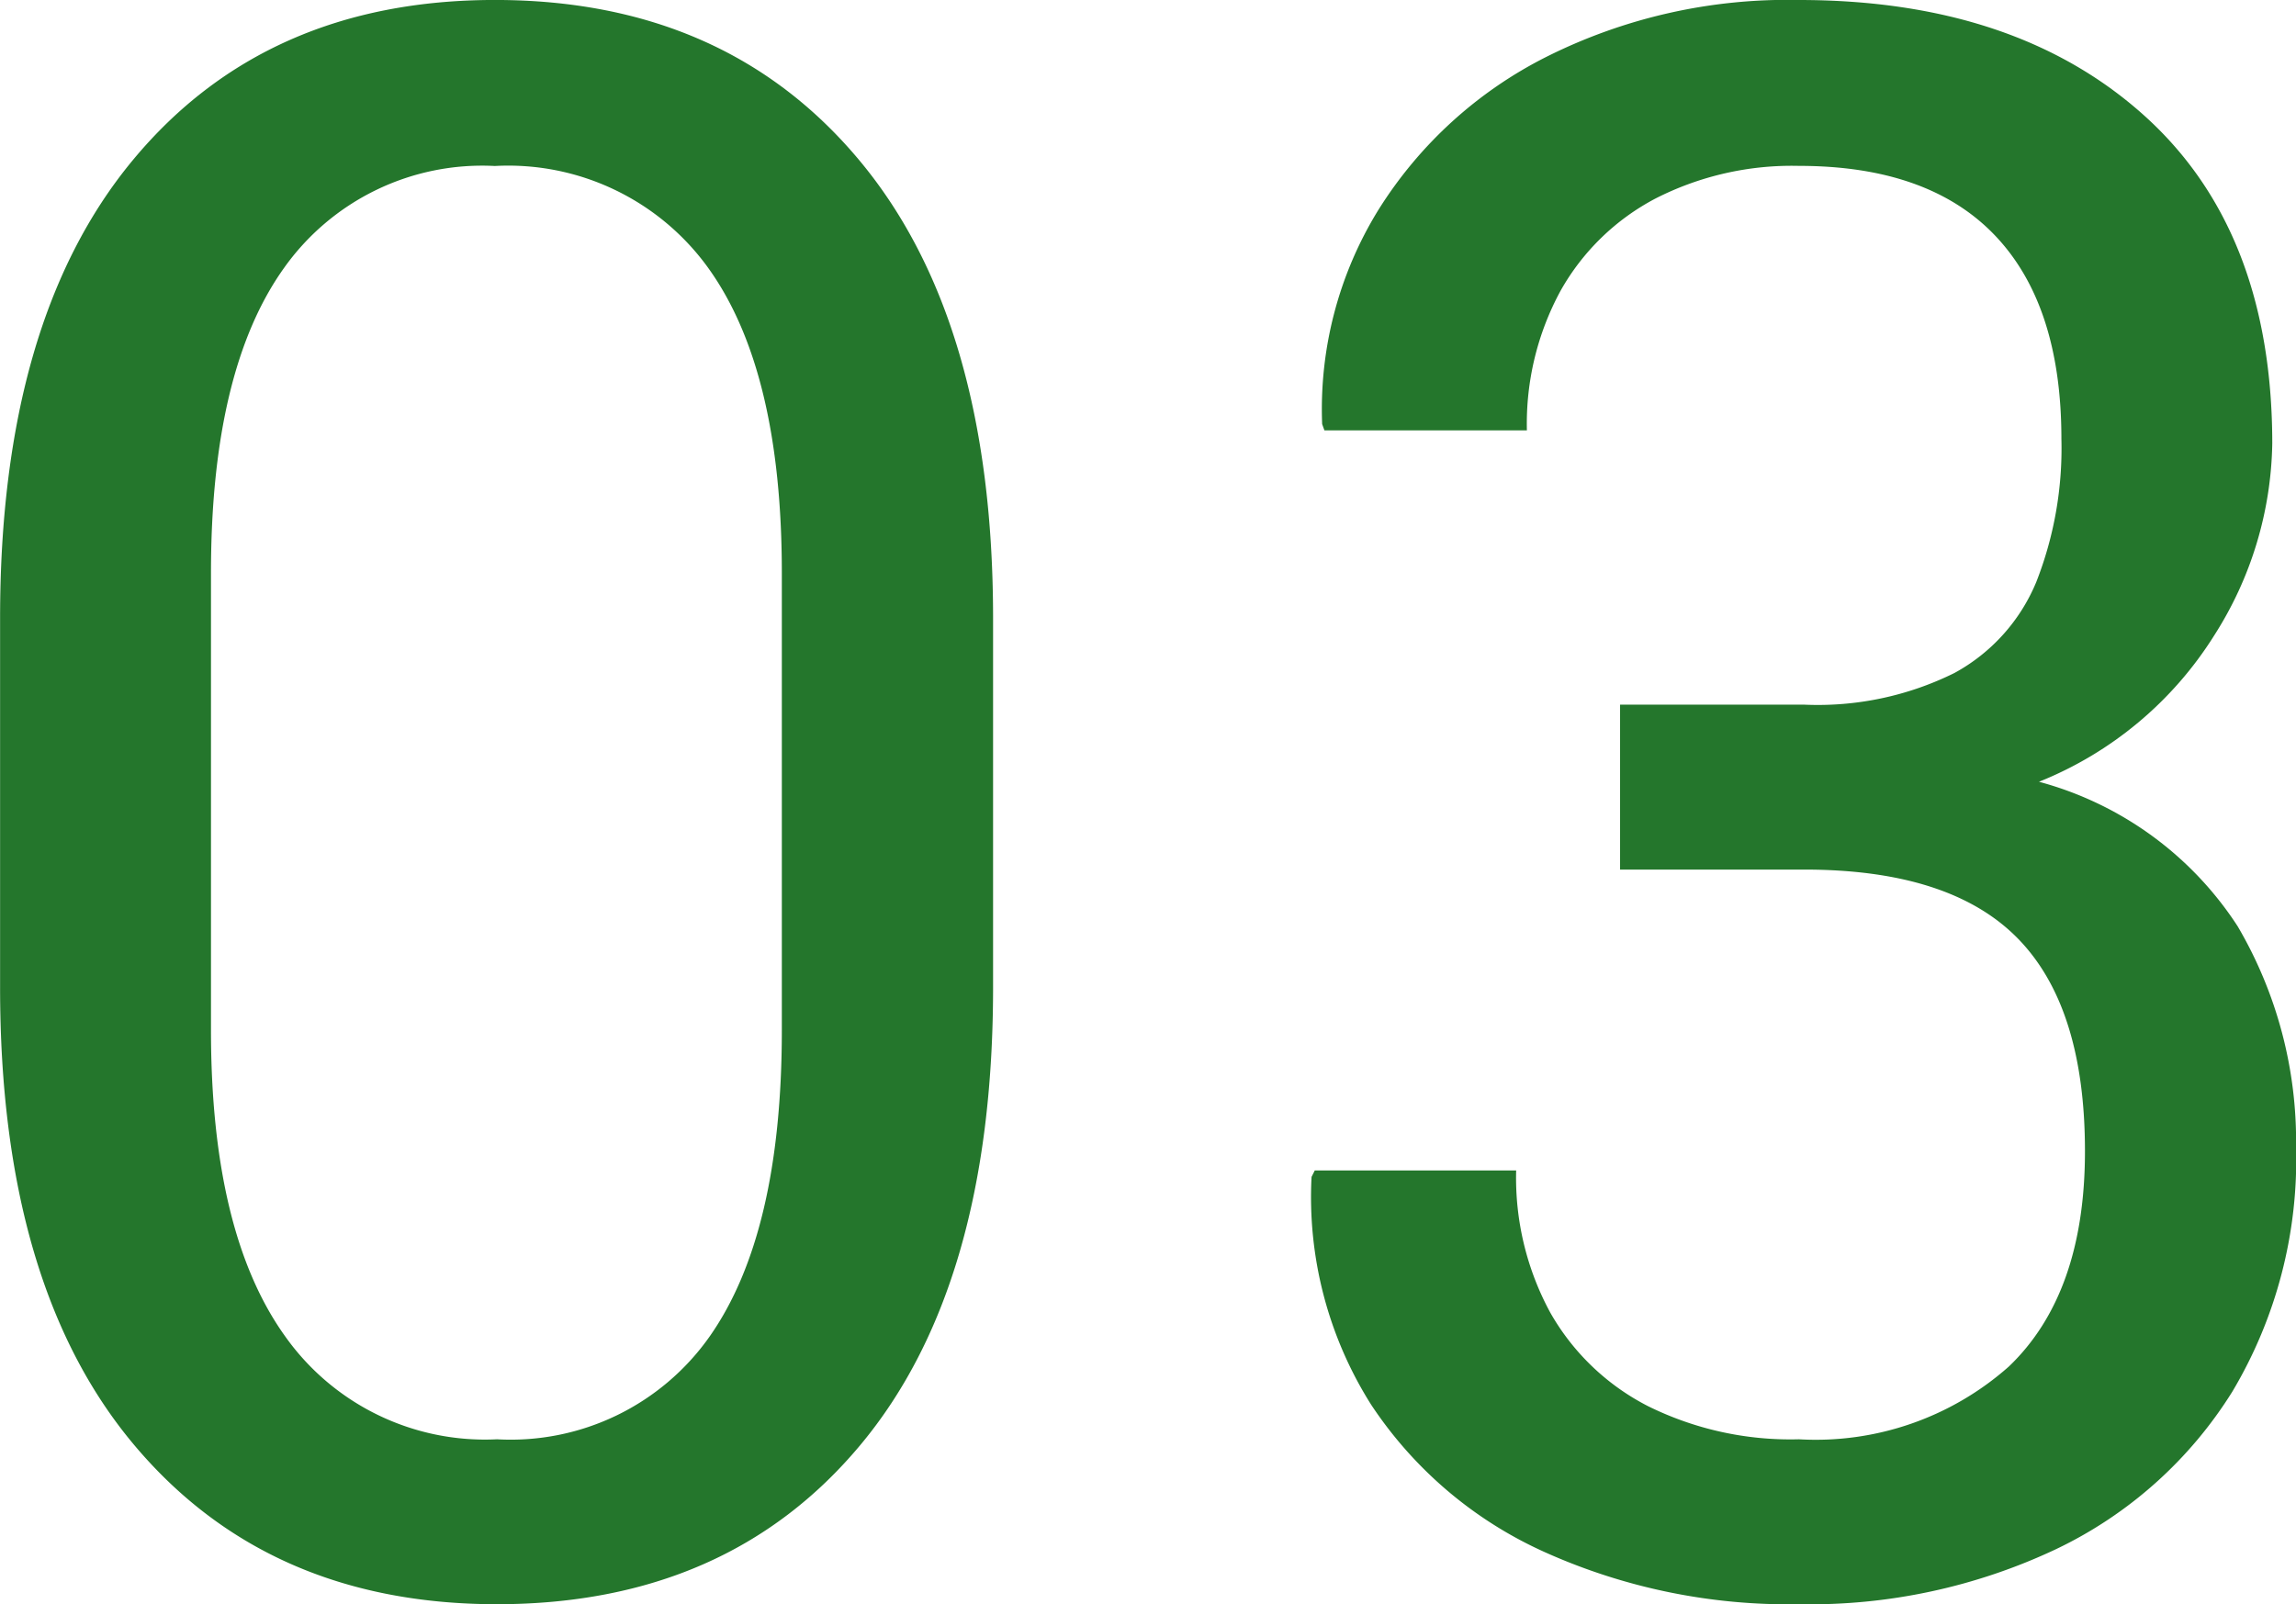 <svg xmlns="http://www.w3.org/2000/svg" width="79.54" height="55.59" viewBox="0 0 79.54 55.59">
  <path id="パス_75830" data-name="パス 75830" d="M-22.384.779q-7.941,0-12.58-5.529T-39.6-20.6V-33.4q0-10.316,4.6-15.864t12.543-5.548q7.979,0,12.617,5.548T-5.2-33.4v12.8q0,10.354-4.6,15.864T-22.384.779Zm0-5.715A8.429,8.429,0,0,0-15.018-8.5q2.5-3.562,2.5-10.613V-34.957q0-7.014-2.542-10.558a8.54,8.54,0,0,0-7.4-3.544,8.418,8.418,0,0,0-7.311,3.544q-2.523,3.544-2.523,10.558v15.846q0,7.014,2.561,10.595A8.484,8.484,0,0,0-22.384-4.936ZM22.718.779a20.579,20.579,0,0,1-8.795-1.8,14.169,14.169,0,0,1-6.03-5.121,13.465,13.465,0,0,1-2.06-7.886l.111-.223h6.977a9.785,9.785,0,0,0,1.188,4.936,8.177,8.177,0,0,0,3.377,3.229,11.113,11.113,0,0,0,5.232,1.15,10.083,10.083,0,0,0,7.273-2.523q2.635-2.523,2.635-7.459,0-5.01-2.338-7.385T22.9-24.678H16.521v-5.715H22.9a10.661,10.661,0,0,0,5.2-1.095,6.353,6.353,0,0,0,2.839-3.154A12.677,12.677,0,0,0,31.81-39.6q0-4.639-2.3-7.051t-6.791-2.412a10.39,10.39,0,0,0-4.973,1.132,8.08,8.08,0,0,0-3.284,3.191,9.647,9.647,0,0,0-1.169,4.843H6.279L6.2-40.115a13.151,13.151,0,0,1,1.948-7.422,14.61,14.61,0,0,1,5.826-5.307,18.616,18.616,0,0,1,8.739-1.967q7.5,0,11.949,3.989t4.453,11.374A12.708,12.708,0,0,1,37.1-32.786a12.76,12.76,0,0,1-6.067,5.065,11.876,11.876,0,0,1,6.884,5.01,14.714,14.714,0,0,1,2.022,7.645,15.714,15.714,0,0,1-2.208,8.479,14.6,14.6,0,0,1-6.1,5.455A19.971,19.971,0,0,1,22.718.779Z" transform="translate(39.603 54.811)" fill="#24762c"/>
</svg>
